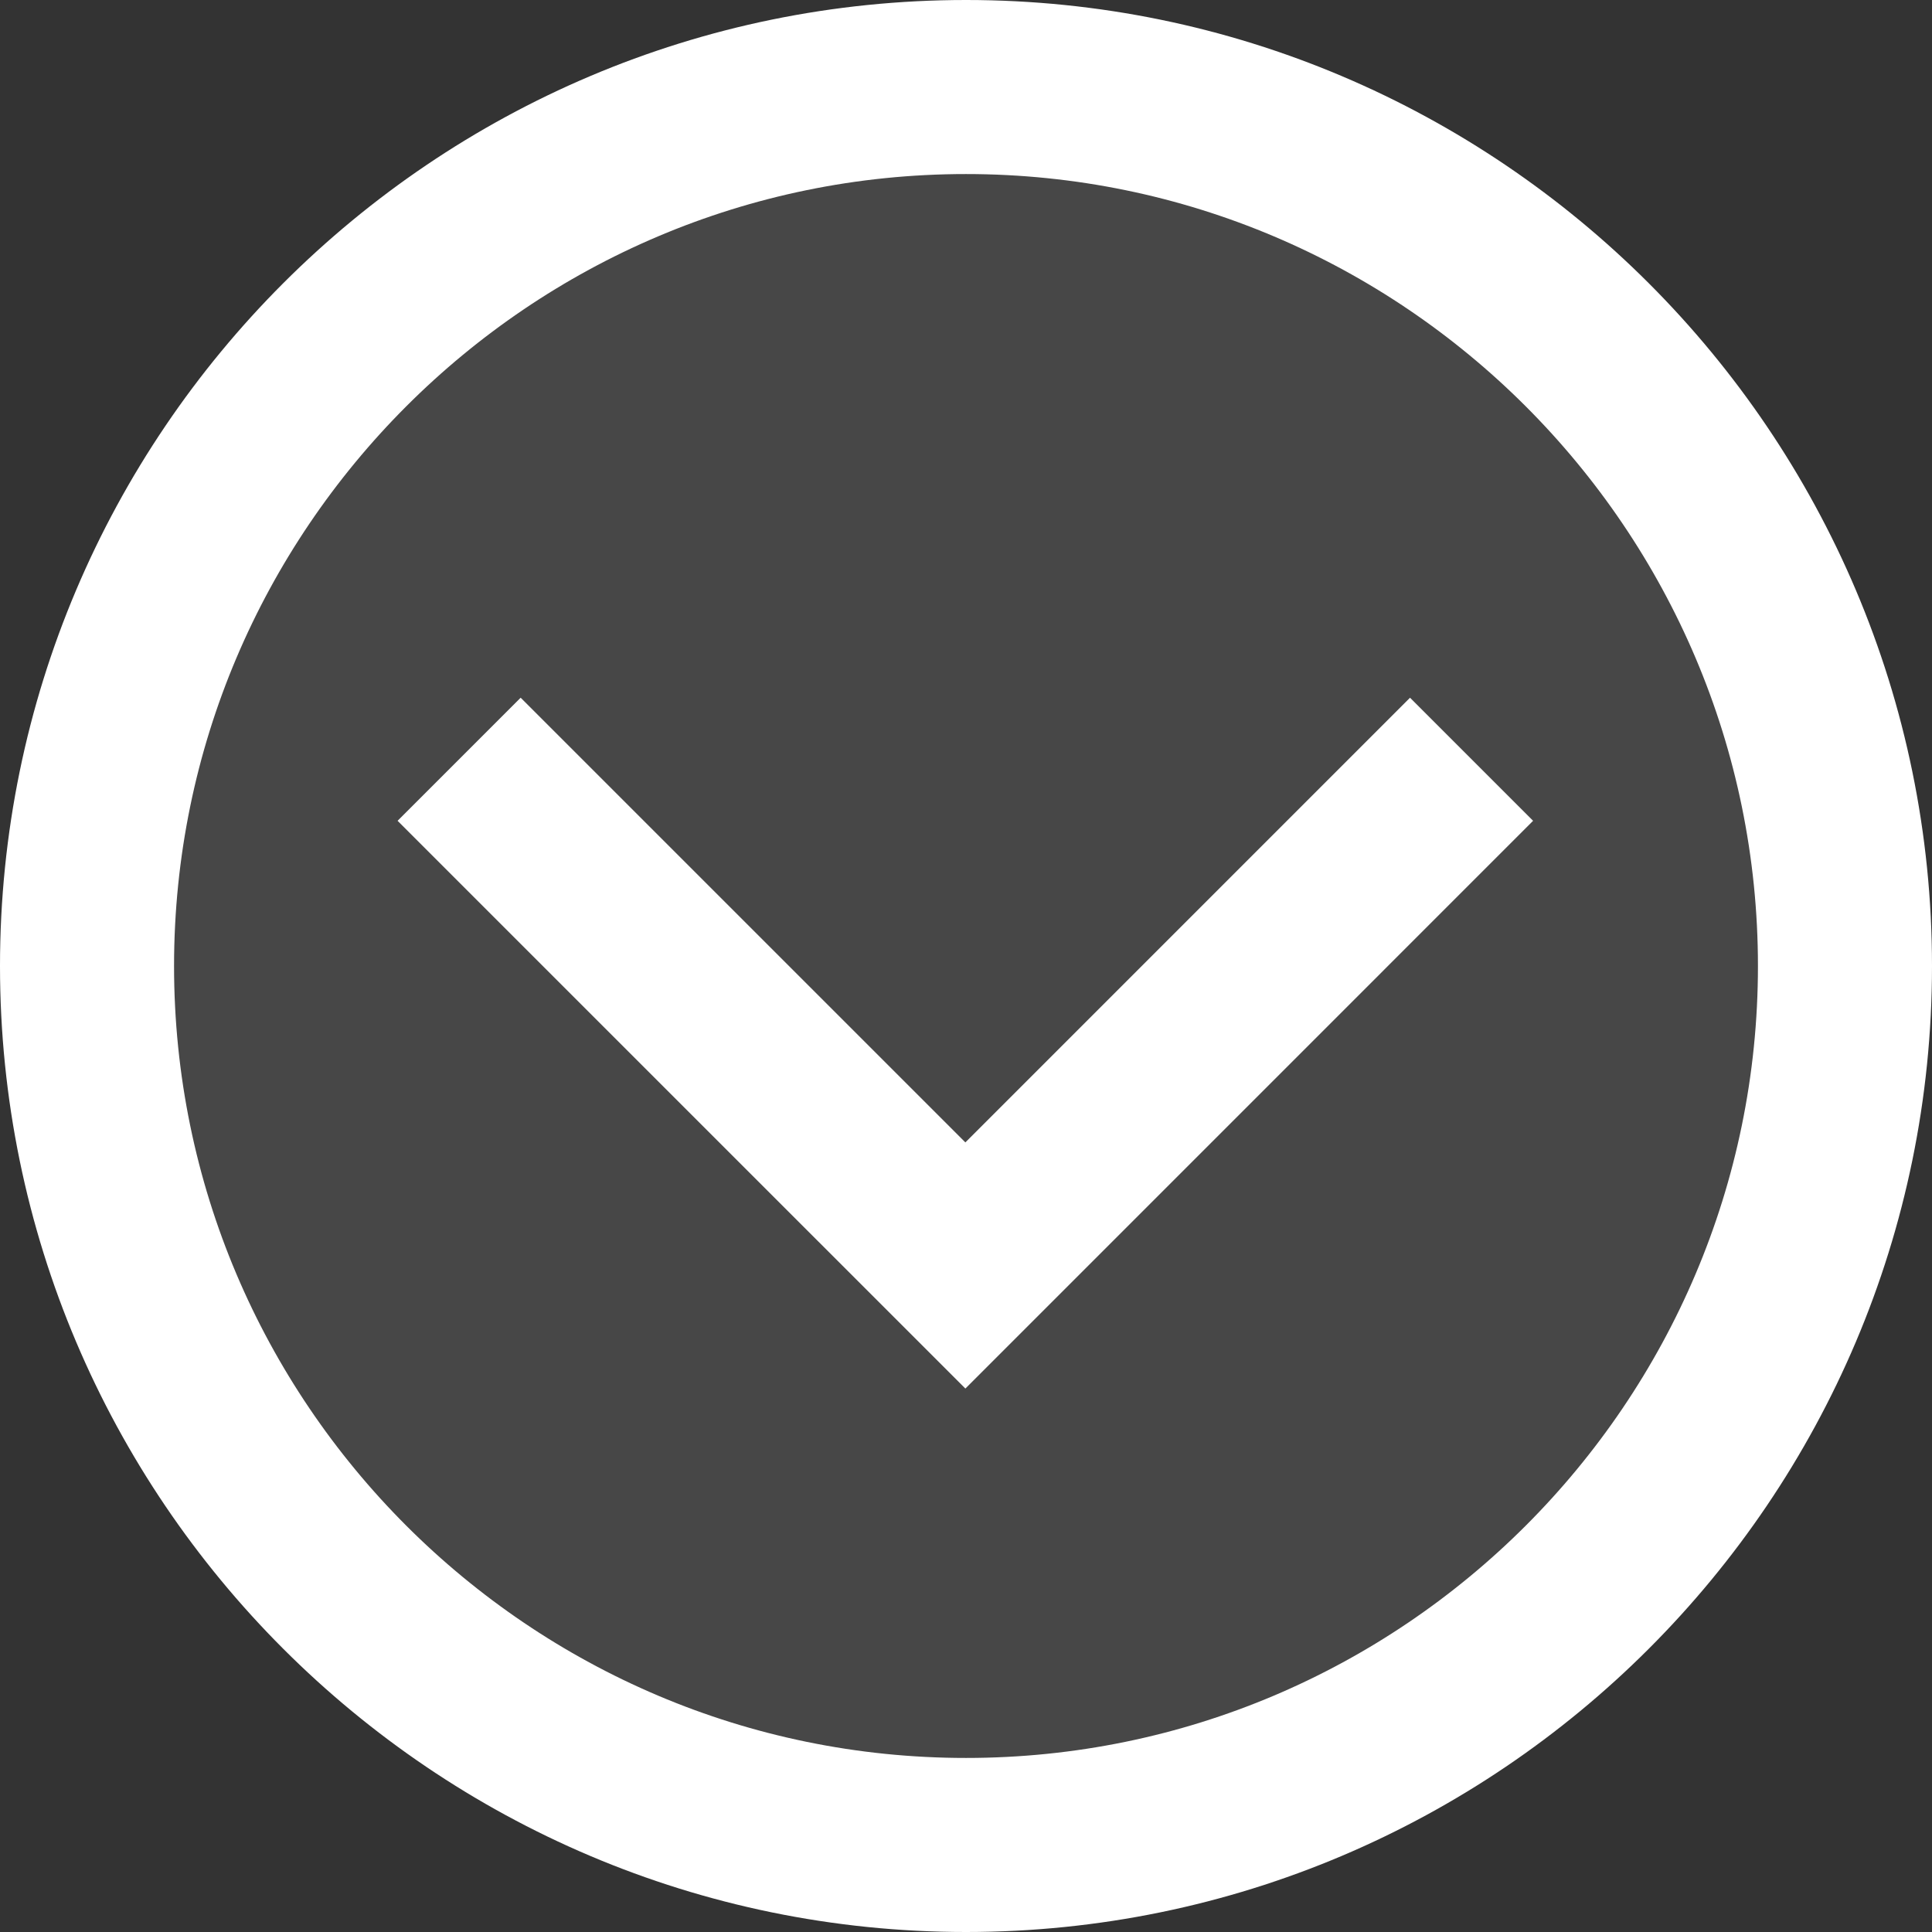 <?xml version="1.0" encoding="utf-8"?>
<!-- Generator: Adobe Illustrator 16.0.0, SVG Export Plug-In . SVG Version: 6.00 Build 0)  -->
<!DOCTYPE svg PUBLIC "-//W3C//DTD SVG 1.1//EN" "http://www.w3.org/Graphics/SVG/1.1/DTD/svg11.dtd">
<svg version="1.1" id="Layer_1" xmlns="http://www.w3.org/2000/svg" xmlns:xlink="http://www.w3.org/1999/xlink" x="0px" y="0px"
	 width="55.5px" height="55.5px" viewBox="0 0 55.5 55.5" enable-background="new 0 0 55.5 55.5" xml:space="preserve">
<rect x="0" y="0" width="55.5" height="55.5" fill="#333333" stroke="none"/>
<g opacity="0.1">
	<path fill="#FFFFFF" d="M27.75,53C41.673,53,53,41.673,53,27.75S41.673,2.5,27.75,2.5S2.5,13.827,2.5,27.75S13.827,53,27.75,53z"/>
</g>
<g>
	<path fill="none" stroke="#FFFFFF" stroke-width="5" stroke-miterlimit="10" d="M27.75,53C41.673,53,53,41.673,53,27.75
		S41.673,2.5,27.75,2.5S2.5,13.827,2.5,27.75S13.827,53,27.75,53z"/>
</g>
<g>
	<polyline fill="none" stroke="#FFFFFF" stroke-width="5" stroke-miterlimit="10" points="42.273,21.811 27.732,36.353 
		13.189,21.811 	"/>
</g>
</svg>
